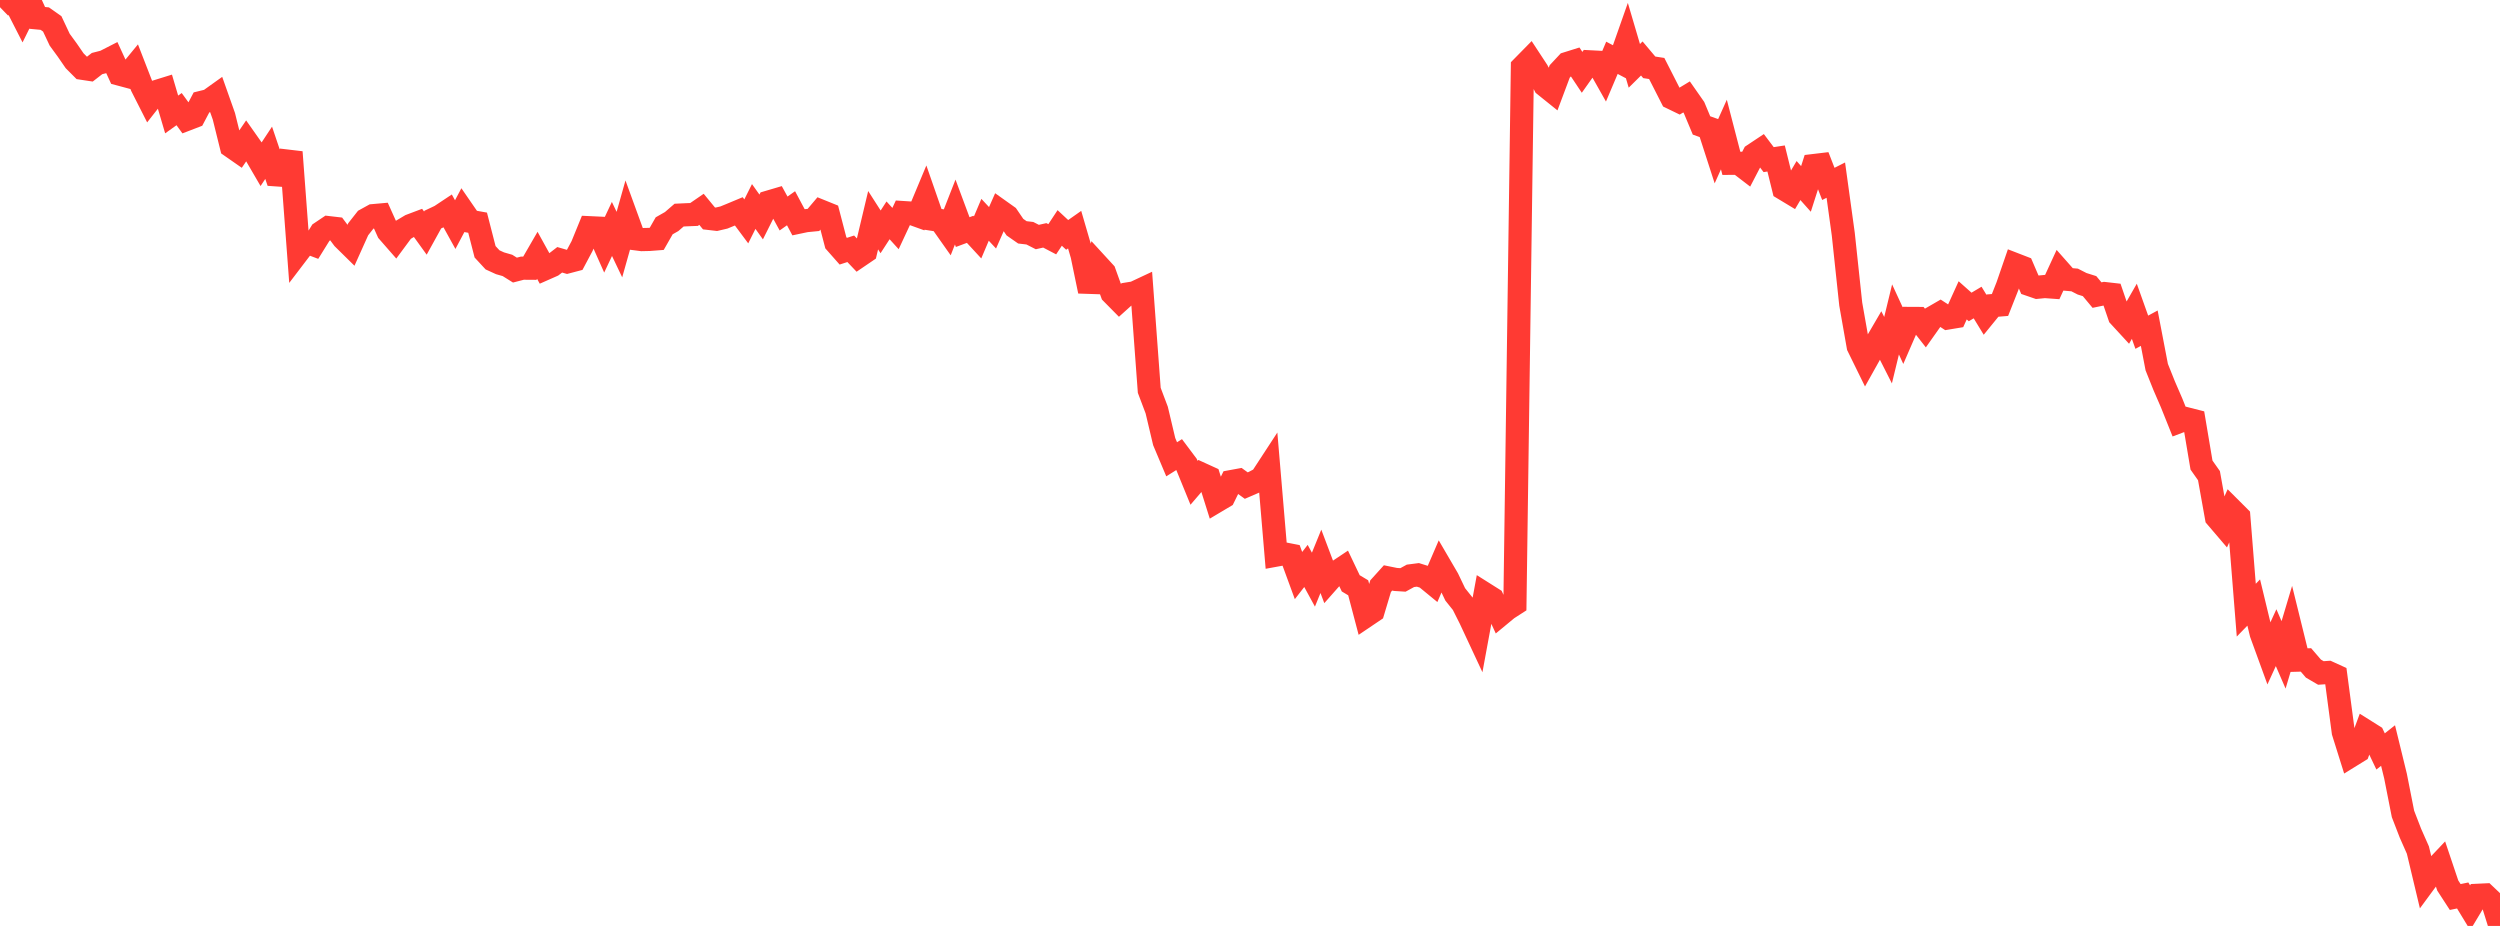 <?xml version="1.0" standalone="no"?>
<!DOCTYPE svg PUBLIC "-//W3C//DTD SVG 1.1//EN" "http://www.w3.org/Graphics/SVG/1.1/DTD/svg11.dtd">

<svg width="135" height="50" viewBox="0 0 135 50" preserveAspectRatio="none" 
  xmlns="http://www.w3.org/2000/svg"
  xmlns:xlink="http://www.w3.org/1999/xlink">


<polyline points="0.0, 0.39 0.403, 0.0 0.806, 0.11 1.209, 0.899 1.612, 0.086 2.015, 0.967 2.418, 1.005 2.821, 1.289 3.224, 2.145 3.627, 2.696 4.03, 3.281 4.433, 3.685 4.836, 3.746 5.239, 3.433 5.642, 3.33 6.045, 3.124 6.448, 4.001 6.851, 4.109 7.254, 3.619 7.657, 4.658 8.06, 5.452 8.463, 4.939 8.866, 4.814 9.269, 6.181 9.672, 5.893 10.075, 6.447 10.478, 6.292 10.881, 5.529 11.284, 5.43 11.687, 5.142 12.09, 6.281 12.493, 7.907 12.896, 8.188 13.299, 7.598 13.701, 8.169 14.104, 8.861 14.507, 8.25 14.91, 9.441 15.313, 9.469 15.716, 8.214 16.119, 13.589 16.522, 13.06 16.925, 13.212 17.328, 12.562 17.731, 12.291 18.134, 12.338 18.537, 12.878 18.94, 13.275 19.343, 12.379 19.746, 11.867 20.149, 11.645 20.552, 11.609 20.955, 12.505 21.358, 12.966 21.761, 12.421 22.164, 12.181 22.567, 12.029 22.97, 12.587 23.373, 11.857 23.776, 11.666 24.179, 11.398 24.582, 12.129 24.985, 11.368 25.388, 11.953 25.791, 12.025 26.194, 13.596 26.597, 14.032 27.0, 14.217 27.403, 14.333 27.806, 14.585 28.209, 14.481 28.612, 14.484 29.015, 13.787 29.418, 14.517 29.821, 14.339 30.224, 14.029 30.627, 14.146 31.03, 14.04 31.433, 13.283 31.836, 12.296 32.239, 12.315 32.642, 13.219 33.045, 12.363 33.448, 13.208 33.851, 11.779 34.254, 12.886 34.657, 12.938 35.06, 12.929 35.463, 12.898 35.866, 12.193 36.269, 11.964 36.672, 11.616 37.075, 11.597 37.478, 11.581 37.881, 11.304 38.284, 11.794 38.687, 11.841 39.09, 11.746 39.493, 11.581 39.896, 11.413 40.299, 11.954 40.701, 11.15 41.104, 11.716 41.507, 10.911 41.91, 10.792 42.313, 11.53 42.716, 11.245 43.119, 12.001 43.522, 11.916 43.925, 11.877 44.328, 11.401 44.731, 11.564 45.134, 13.109 45.537, 13.565 45.94, 13.434 46.343, 13.858 46.746, 13.584 47.149, 11.891 47.552, 12.52 47.955, 11.899 48.358, 12.342 48.761, 11.478 49.164, 11.504 49.567, 11.649 49.97, 10.684 50.373, 11.843 50.776, 11.907 51.179, 12.478 51.582, 11.45 51.985, 12.533 52.388, 12.383 52.791, 12.82 53.194, 11.869 53.597, 12.301 54.0, 11.388 54.403, 11.675 54.806, 12.266 55.209, 12.547 55.612, 12.594 56.015, 12.8 56.418, 12.709 56.821, 12.92 57.224, 12.309 57.627, 12.684 58.03, 12.401 58.433, 13.783 58.836, 15.725 59.239, 14.275 59.642, 14.714 60.045, 15.834 60.448, 16.242 60.851, 15.879 61.254, 15.814 61.657, 15.625 62.06, 21.078 62.463, 22.144 62.866, 23.845 63.269, 24.802 63.672, 24.549 64.075, 25.087 64.478, 26.072 64.881, 25.601 65.284, 25.785 65.687, 27.066 66.09, 26.826 66.493, 26.005 66.896, 25.931 67.299, 26.222 67.701, 26.048 68.104, 25.835 68.507, 25.218 68.91, 29.976 69.313, 29.902 69.716, 29.981 70.119, 31.08 70.522, 30.561 70.925, 31.301 71.328, 30.312 71.731, 31.379 72.134, 30.923 72.537, 30.654 72.94, 31.5 73.343, 31.741 73.746, 33.271 74.149, 32.999 74.552, 31.654 74.955, 31.208 75.358, 31.29 75.761, 31.316 76.164, 31.095 76.567, 31.043 76.97, 31.169 77.373, 31.5 77.776, 30.564 78.179, 31.254 78.582, 32.097 78.985, 32.6 79.388, 33.402 79.791, 34.265 80.194, 32.078 80.597, 32.332 81.0, 33.208 81.403, 32.875 81.806, 32.616 82.209, 3.619 82.612, 3.209 83.015, 3.823 83.418, 4.609 83.821, 4.933 84.224, 3.858 84.627, 3.427 85.03, 3.301 85.433, 3.906 85.836, 3.337 86.239, 3.358 86.642, 4.071 87.045, 3.121 87.448, 3.334 87.851, 2.189 88.254, 3.556 88.657, 3.158 89.06, 3.636 89.463, 3.698 89.866, 4.489 90.269, 5.282 90.672, 5.477 91.075, 5.233 91.478, 5.809 91.881, 6.773 92.284, 6.917 92.687, 8.163 93.09, 7.265 93.493, 8.819 93.896, 8.818 94.299, 9.127 94.701, 8.354 95.104, 8.086 95.507, 8.62 95.91, 8.558 96.313, 10.188 96.716, 10.431 97.119, 9.75 97.522, 10.202 97.925, 8.942 98.328, 8.894 98.731, 9.931 99.134, 9.727 99.537, 12.645 99.94, 16.422 100.343, 18.704 100.746, 19.525 101.149, 18.805 101.552, 18.114 101.955, 18.91 102.358, 17.249 102.761, 18.123 103.164, 17.195 103.567, 17.197 103.97, 17.712 104.373, 17.142 104.776, 16.909 105.179, 17.172 105.582, 17.105 105.985, 16.218 106.388, 16.576 106.791, 16.336 107.194, 16.997 107.597, 16.502 108.0, 16.469 108.403, 15.449 108.806, 14.279 109.209, 14.435 109.612, 15.373 110.015, 15.512 110.418, 15.473 110.821, 15.502 111.224, 14.627 111.627, 15.083 112.03, 15.118 112.433, 15.324 112.836, 15.451 113.239, 15.935 113.642, 15.851 114.045, 15.897 114.448, 17.074 114.851, 17.512 115.254, 16.809 115.657, 17.94 116.06, 17.722 116.463, 19.823 116.866, 20.831 117.269, 21.762 117.672, 22.768 118.075, 22.615 118.478, 22.718 118.881, 25.114 119.284, 25.686 119.687, 27.932 120.09, 28.404 120.493, 27.503 120.896, 27.906 121.299, 32.95 121.701, 32.536 122.104, 34.208 122.507, 35.314 122.91, 34.434 123.313, 35.363 123.716, 34.014 124.119, 35.647 124.522, 35.636 124.925, 36.105 125.328, 36.34 125.731, 36.313 126.134, 36.497 126.537, 39.532 126.94, 40.817 127.343, 40.568 127.746, 39.479 128.149, 39.732 128.552, 40.578 128.955, 40.259 129.358, 41.909 129.761, 43.952 130.164, 44.994 130.567, 45.906 130.97, 47.595 131.373, 47.047 131.776, 46.621 132.179, 47.819 132.582, 48.439 132.985, 48.355 133.388, 49.018 133.791, 48.346 134.194, 48.327 134.597, 48.71 135.0, 50.0" fill="none" stroke="#ff3a33" stroke-width="1.25"/>

</svg>